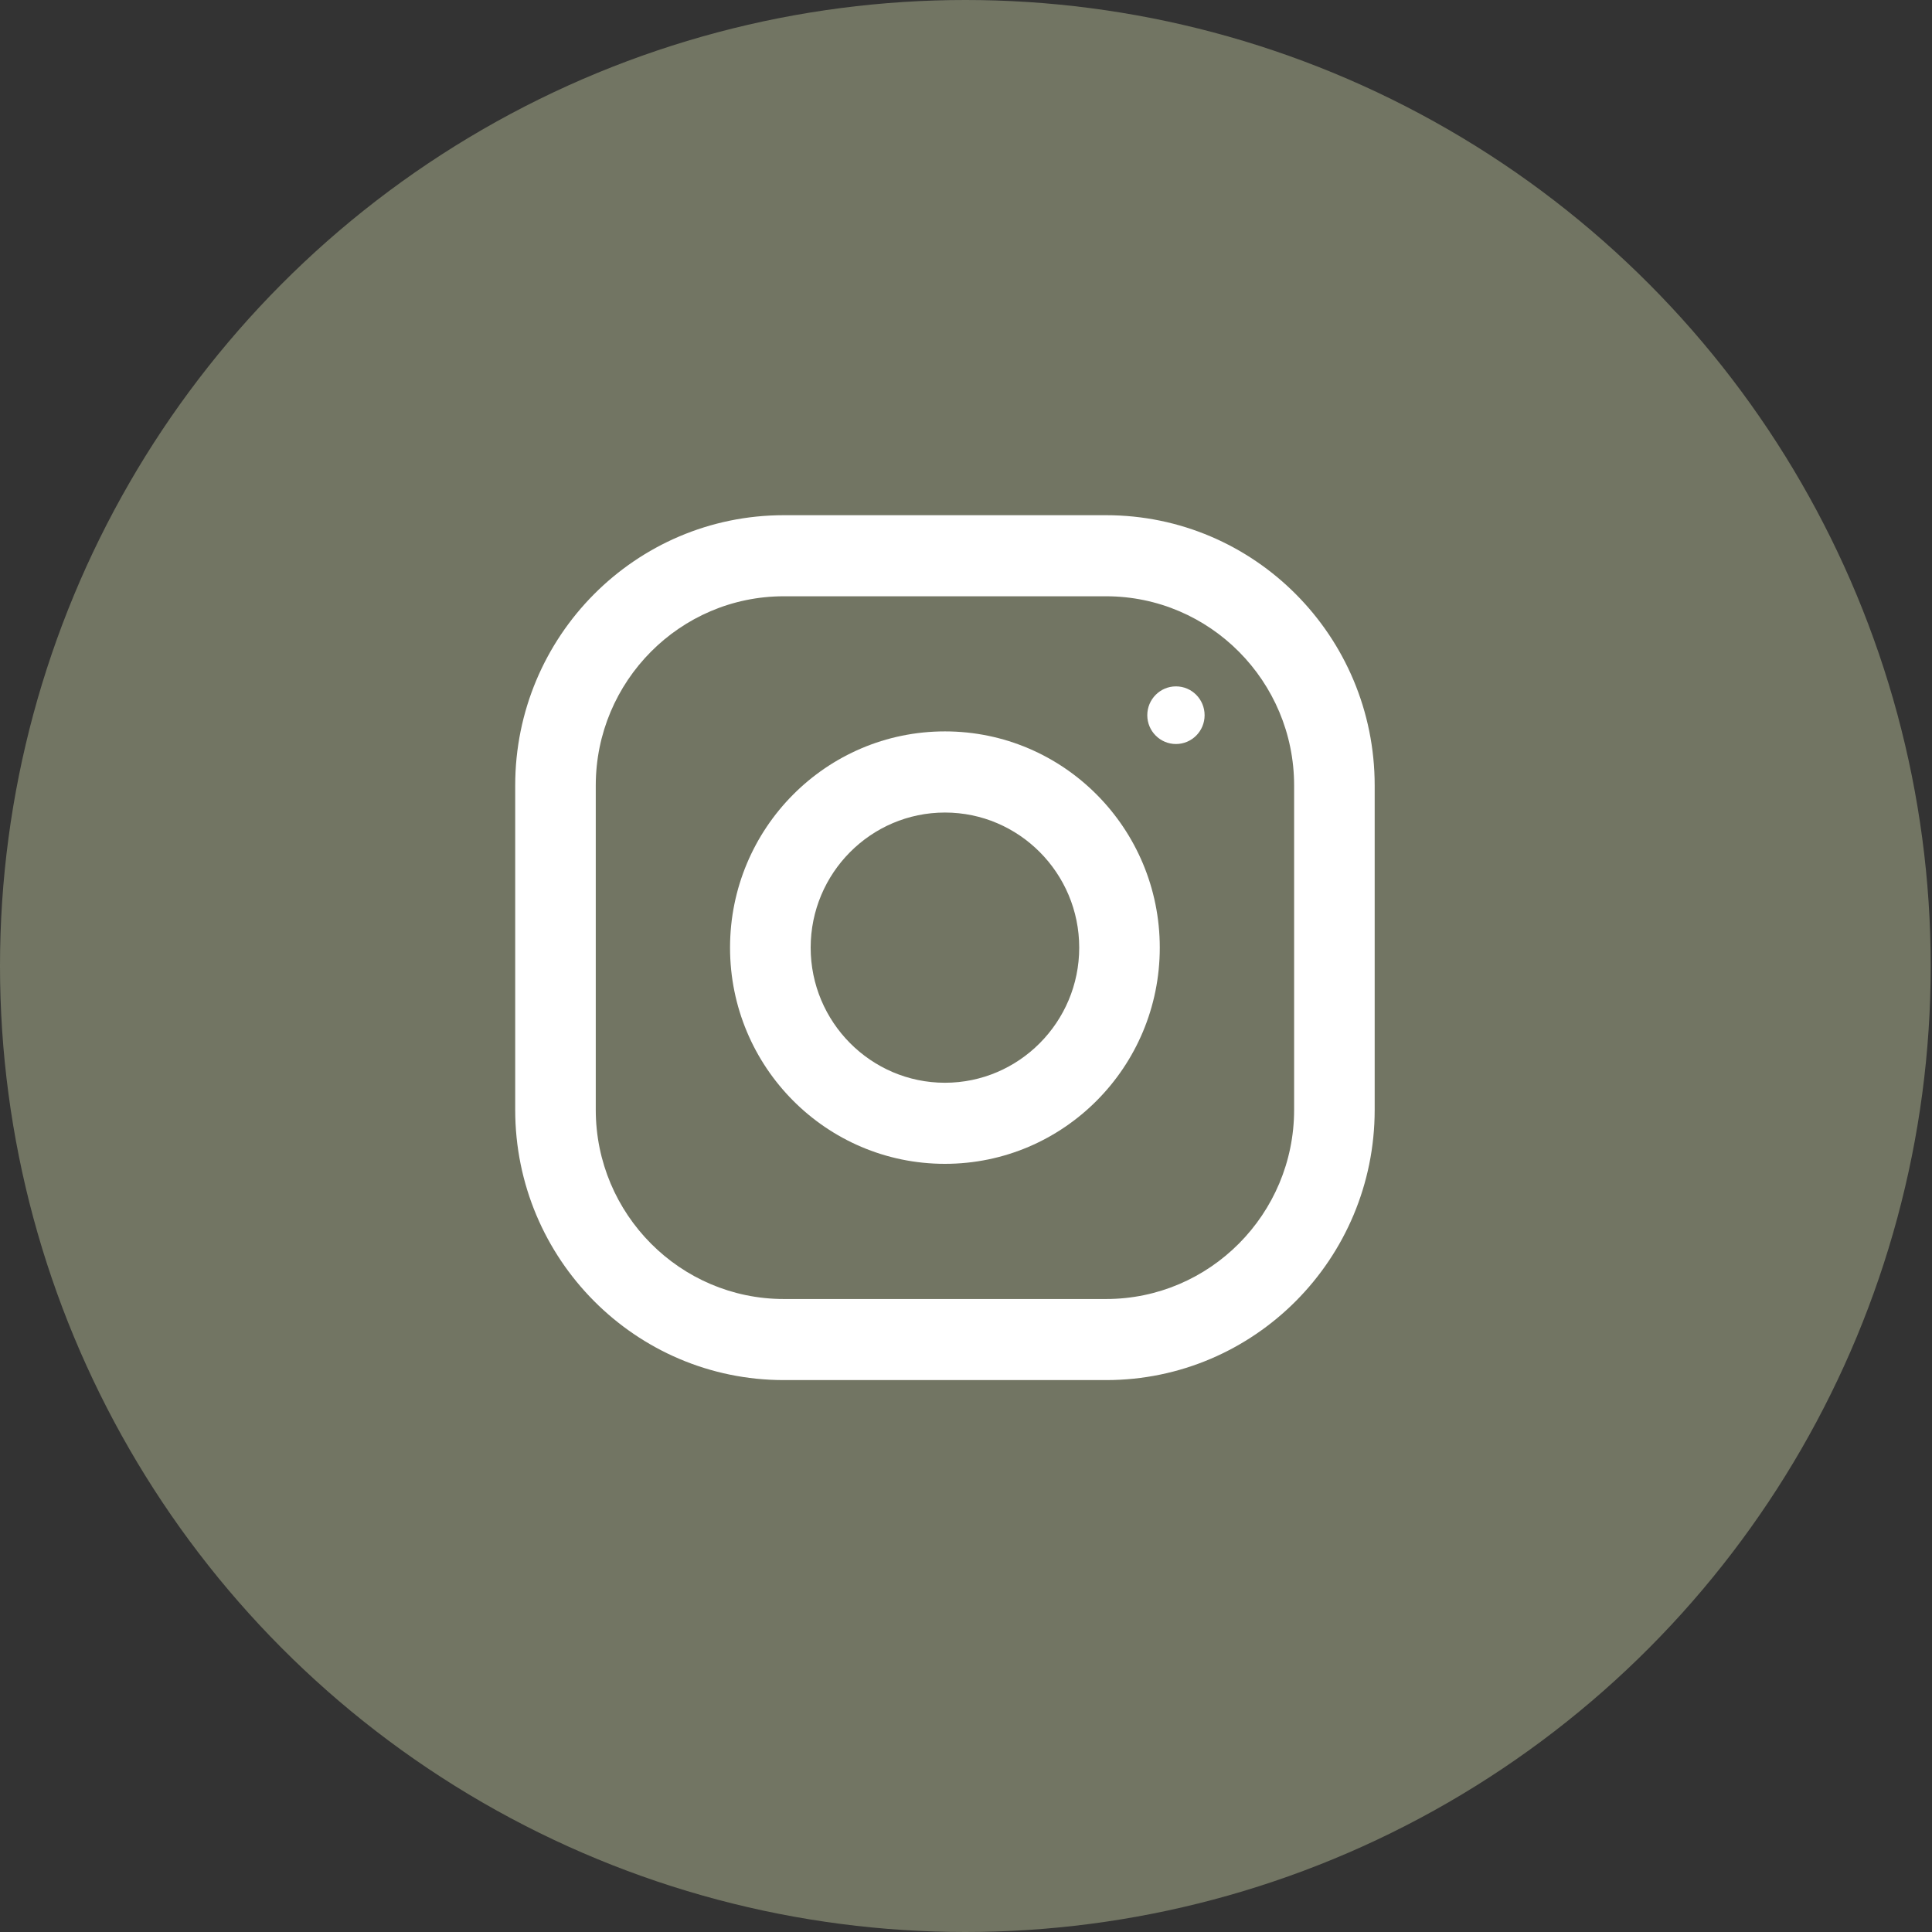 <svg width="30" height="30" viewBox="0 0 30 30" fill="none" xmlns="http://www.w3.org/2000/svg">
<rect x="0" y="0" width="30" height="30" fill="#333333" stroke="none"/>
<ellipse cx="14.99" cy="15" rx="14.99" ry="15" fill="#727563"/>
<path d="M17.175 8H12.171C9.868 8 8 9.879 8 12.197V17.233C8 19.55 9.868 21.43 12.171 21.43H17.175C19.479 21.43 21.346 19.55 21.346 17.233V12.197C21.346 9.879 19.479 8 17.175 8ZM20.095 17.233C20.095 18.853 18.785 20.171 17.175 20.171H12.171C10.561 20.171 9.251 18.853 9.251 17.233V12.197C9.251 10.577 10.561 9.259 12.171 9.259H17.175C18.785 9.259 20.095 10.577 20.095 12.197V17.233Z" fill="white"/>
<path d="M14.673 11.357C12.83 11.357 11.336 12.861 11.336 14.715C11.336 16.569 12.83 18.072 14.673 18.072C16.515 18.072 18.009 16.569 18.009 14.715C18.009 12.861 16.515 11.357 14.673 11.357ZM14.673 16.813C13.524 16.813 12.588 15.871 12.588 14.715C12.588 13.557 13.524 12.617 14.673 12.617C15.822 12.617 16.758 13.557 16.758 14.715C16.758 15.871 15.822 16.813 14.673 16.813Z" fill="white"/>
<path d="M18.26 11.553C18.506 11.553 18.705 11.353 18.705 11.106C18.705 10.858 18.506 10.658 18.26 10.658C18.015 10.658 17.815 10.858 17.815 11.106C17.815 11.353 18.015 11.553 18.26 11.553Z" fill="white"/>
</svg>
